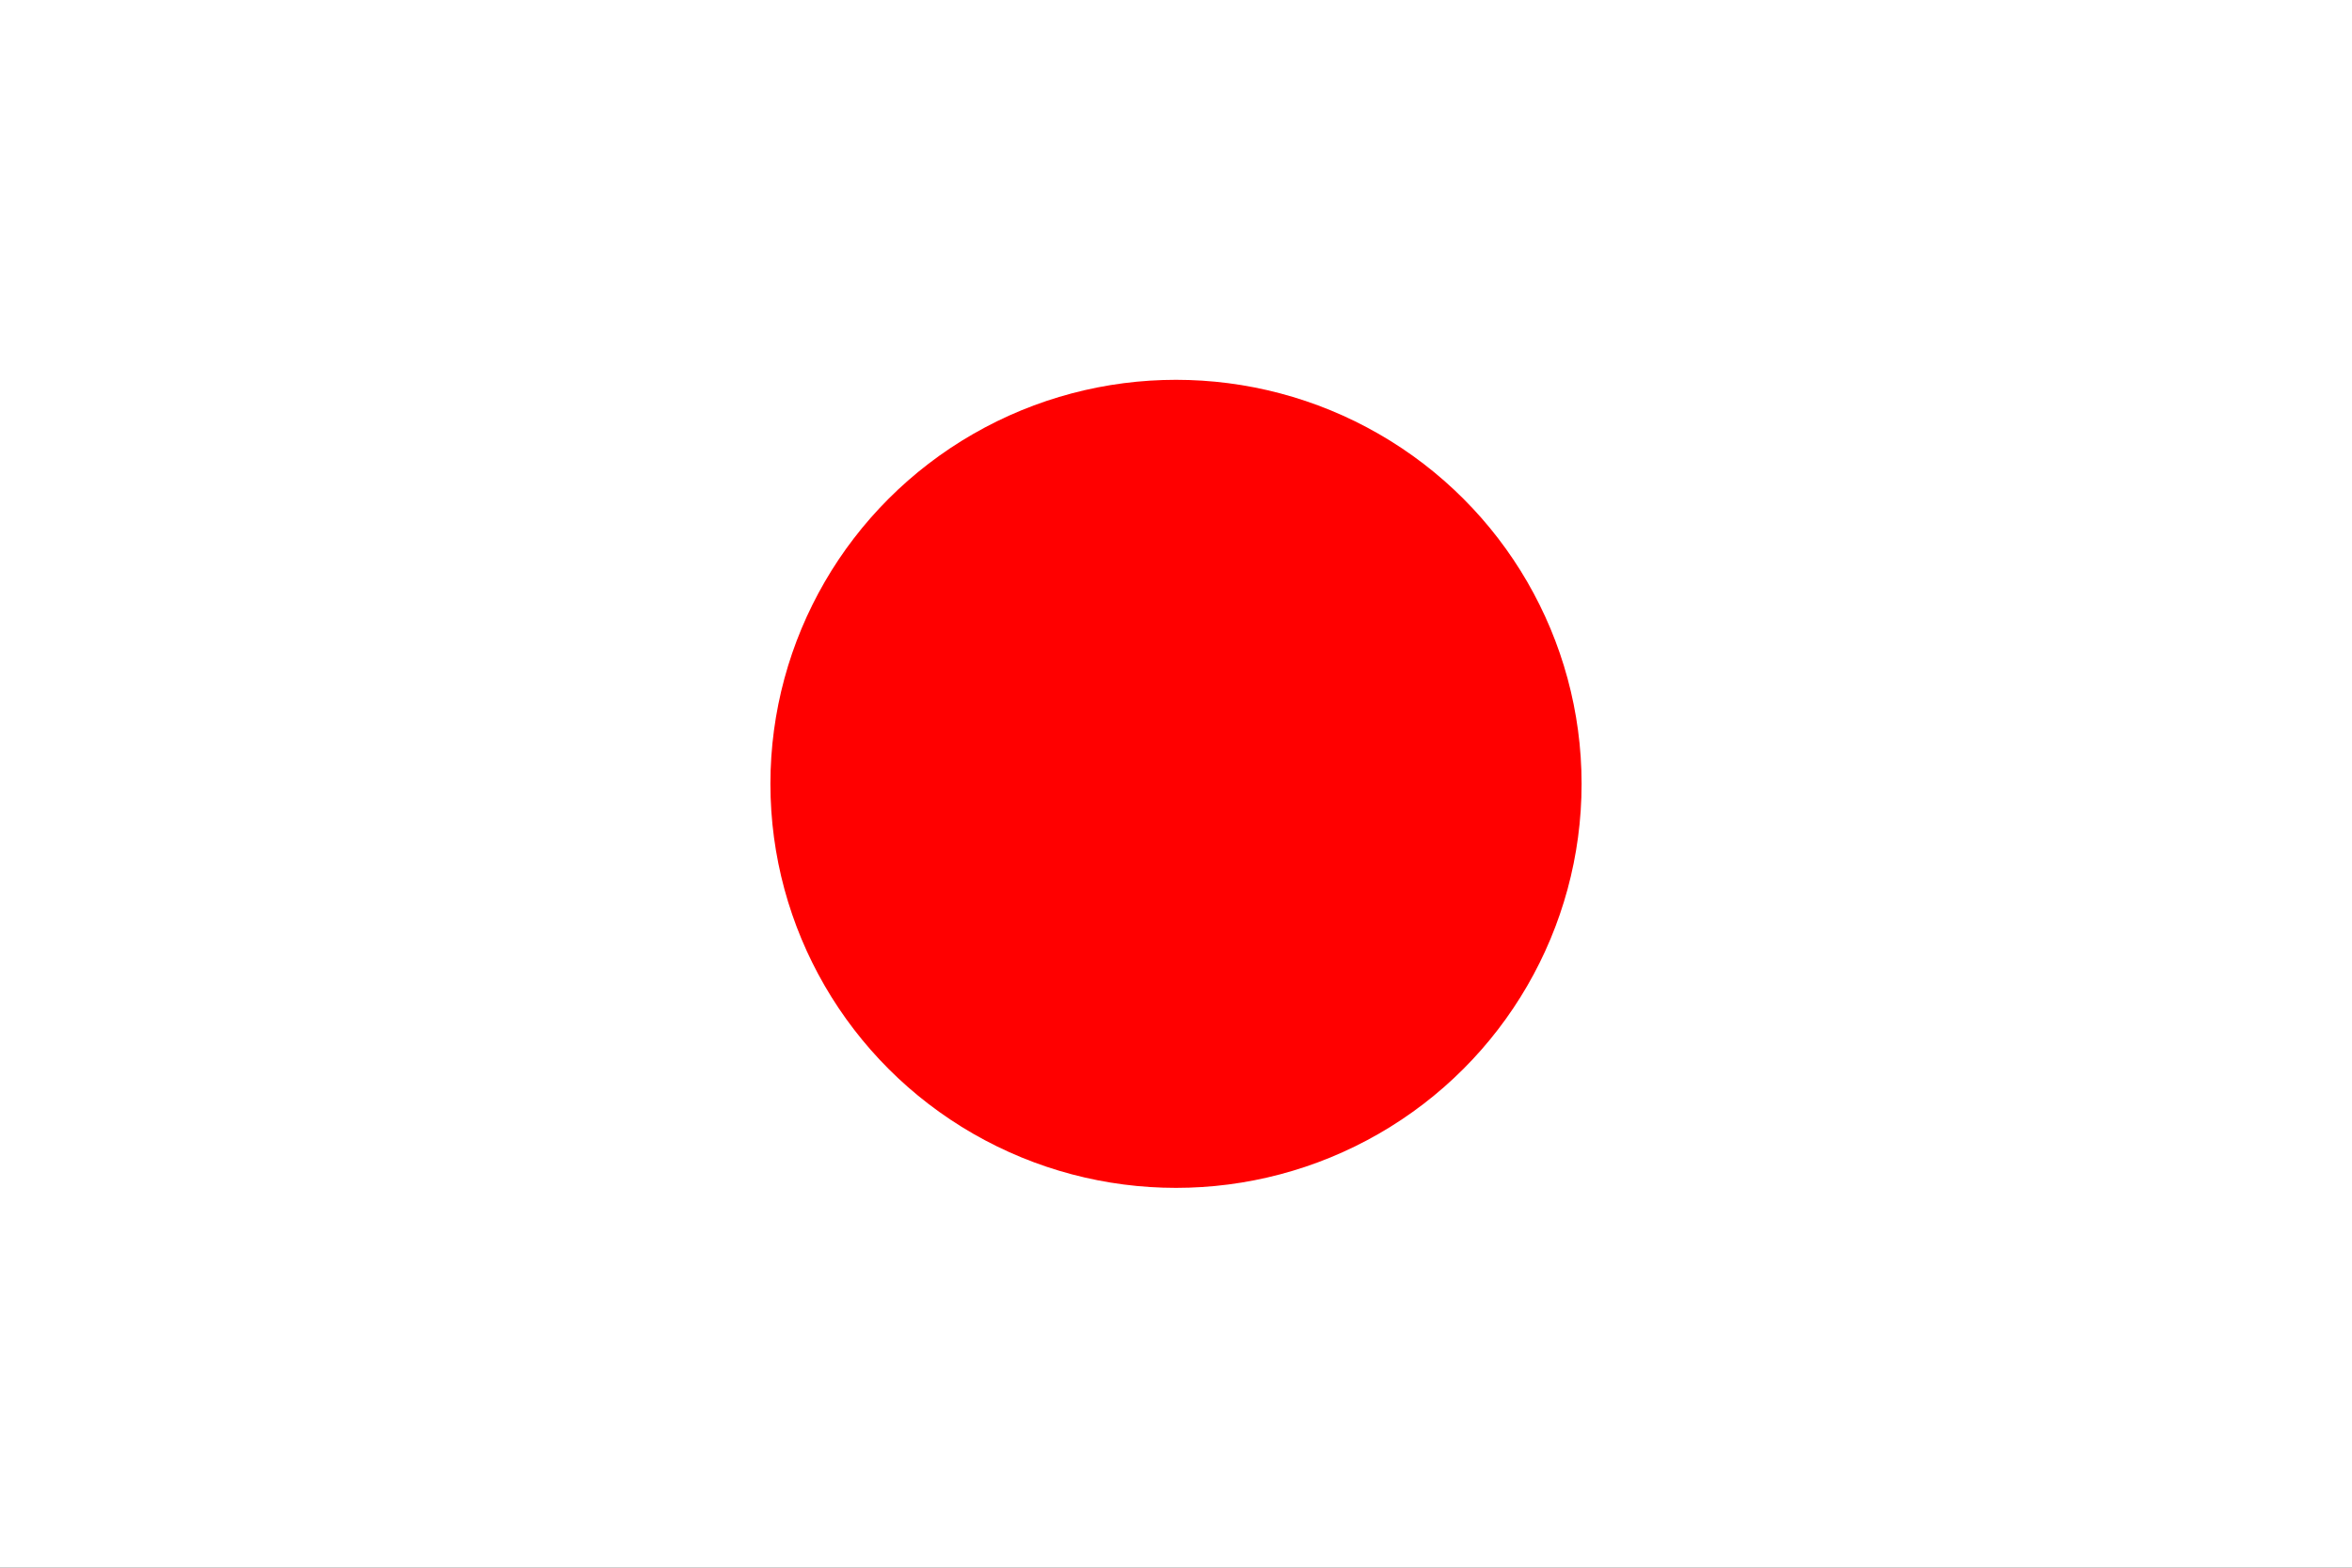 <svg class="svgOrigin" xmlns="http://www.w3.org/2000/svg" width="600" height="400" x="0px" y="0px" viewBox="0 0 600 400" enable-background="new 0 0 600 400">
<rect x="0" y="0" width="600" height="400" fill="#333333" stroke="none"/>
<rect y="0.001" fill="#FFFFFF" width="600" height="399.999"/>
<ellipse fill="#FF0000" cx="300" cy="200" rx="103.467" ry="103.089"/>
</svg>

